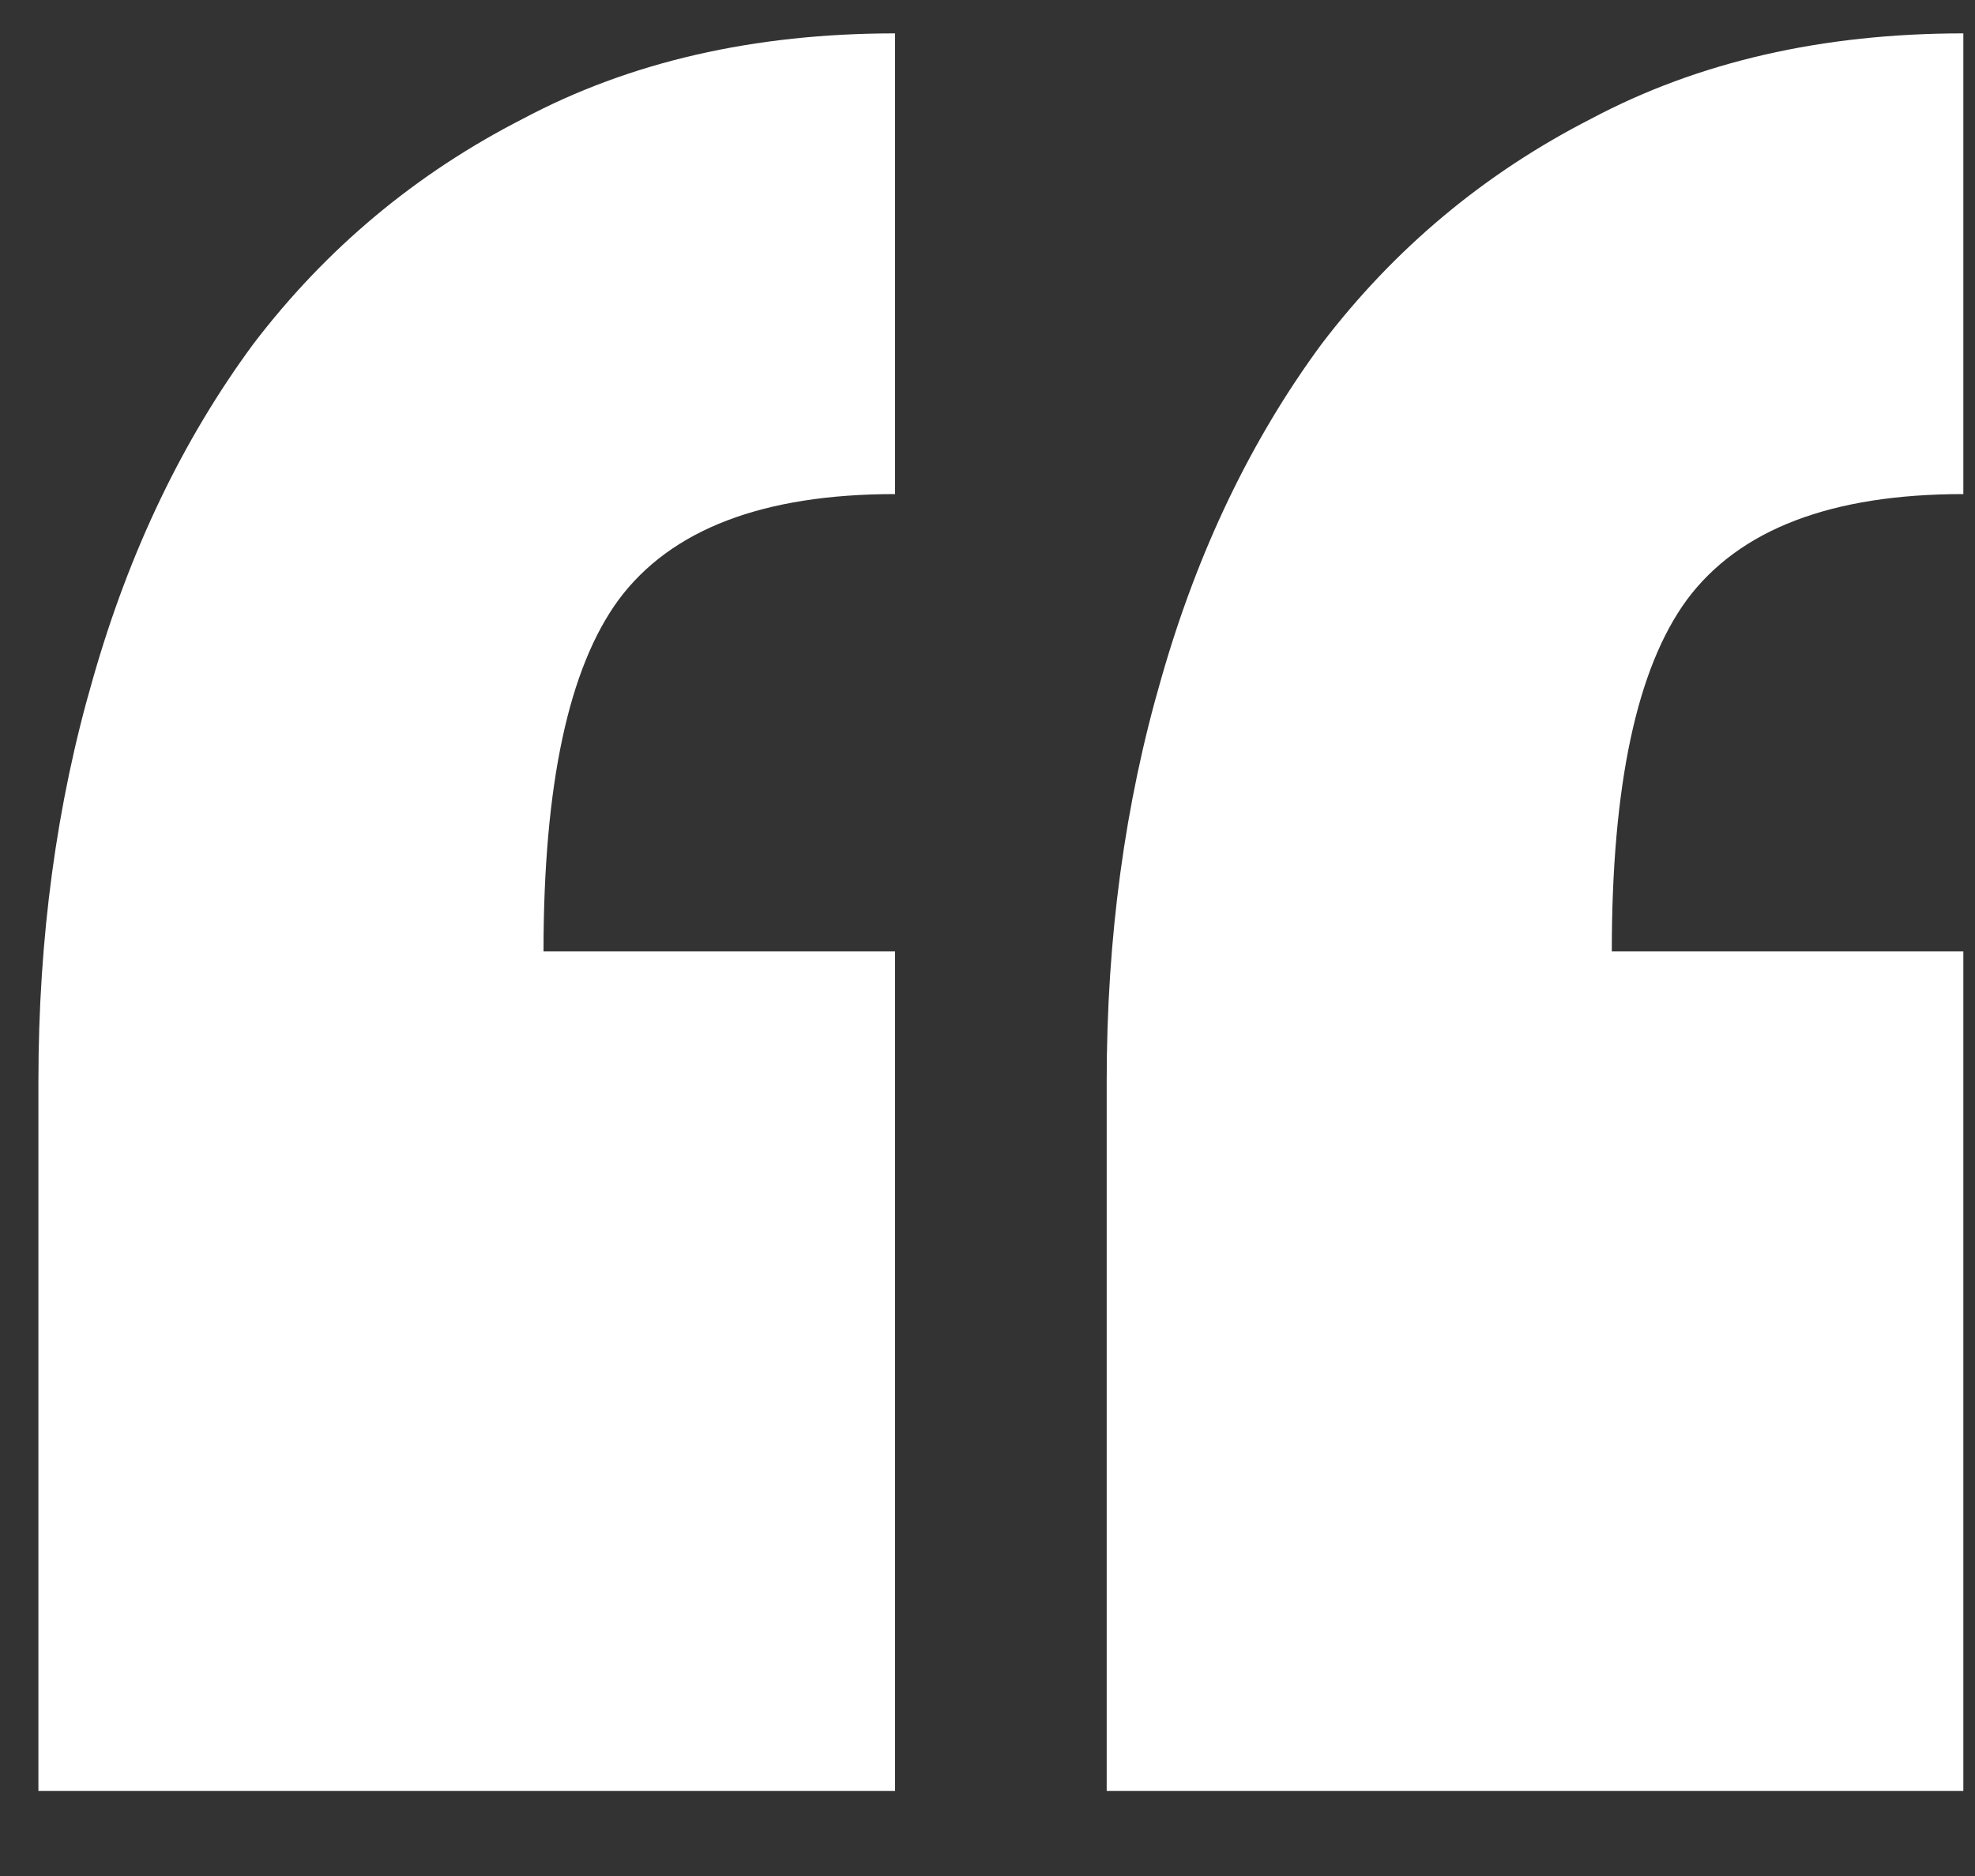 <svg xmlns="http://www.w3.org/2000/svg" width="20" height="19" viewBox="0 0 20 19" fill="none"><rect x="0" y="0" width="20" height="19" fill="#333333" stroke="none"/><path d="M11.207 10.949C11.207 9.497 11.391 8.138 11.76 6.87C12.128 5.58 12.67 4.451 13.384 3.483C14.121 2.516 15.032 1.755 16.114 1.202C17.198 0.626 18.453 0.338 19.882 0.338V5.004C18.545 5.004 17.612 5.361 17.082 6.075C16.575 6.767 16.322 7.953 16.322 9.635H19.882V18.138H11.207V10.949ZM0.389 10.949C0.389 9.497 0.573 8.138 0.942 6.87C1.31 5.58 1.852 4.451 2.566 3.483C3.303 2.516 4.214 1.755 5.297 1.202C6.379 0.626 7.635 0.338 9.064 0.338V5.004C7.727 5.004 6.794 5.361 6.264 6.075C5.757 6.767 5.504 7.953 5.504 9.635H9.064V18.138H0.389V10.949Z" fill="white"></path></svg>